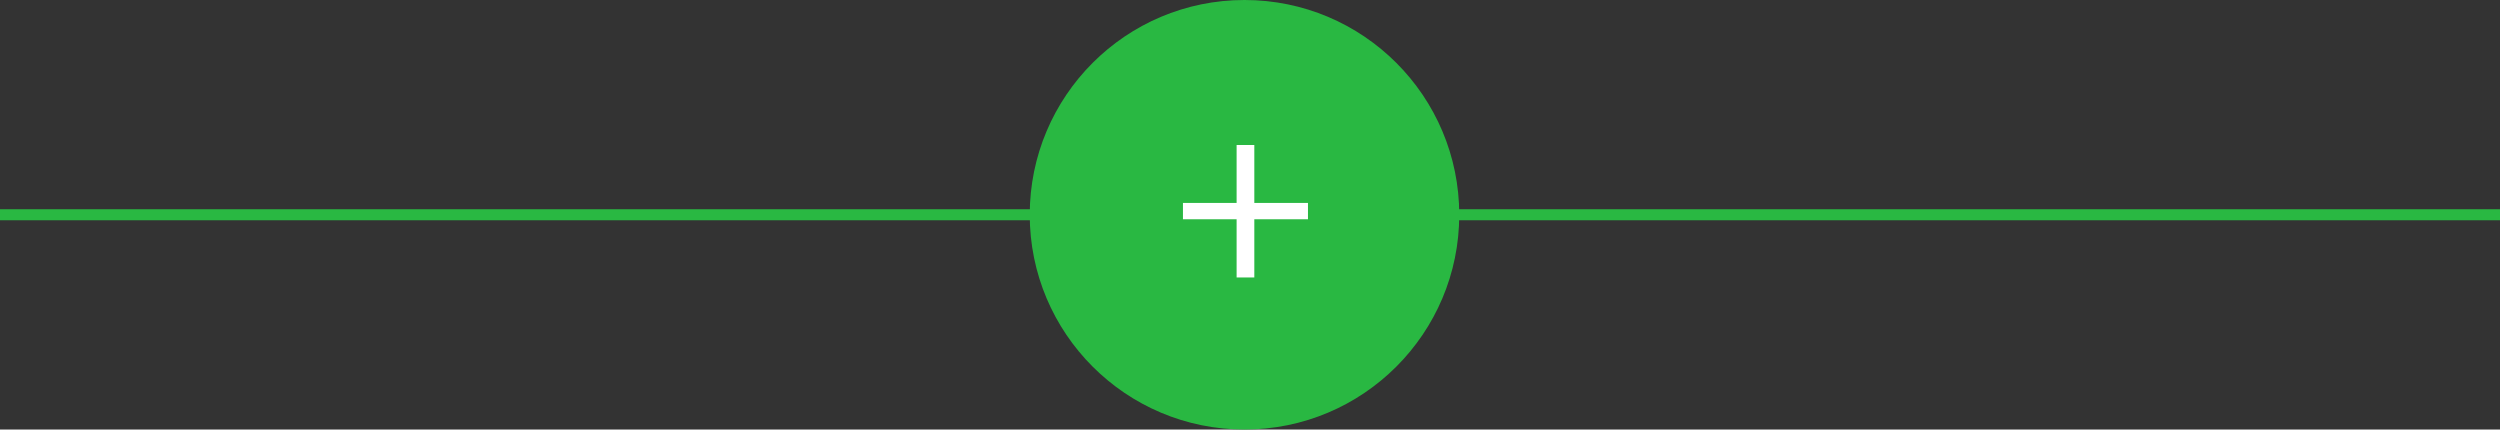 <svg xmlns="http://www.w3.org/2000/svg" width="227" height="39" viewBox="0 0 227 39">
  <rect x="0" y="0" width="227" height="39" fill="#333333" stroke="none"/>
  <line id="線_86" data-name="線 86" x2="227" transform="translate(0 19.5)" fill="none" stroke="#29b842" stroke-width="1"/>
  <circle id="楕円形_566" data-name="楕円形 566" cx="19.5" cy="19.5" r="19.5" transform="translate(93.5)" fill="#29b842"/>
  <path id="パス_1070" data-name="パス 1070" d="M5.784-2.808H7.392v-5.28h4.872V-9.576H7.392v-5.256H5.784v5.256H.912v1.488H5.784Z" transform="translate(106.5 28)" fill="#fff"/>
</svg>
